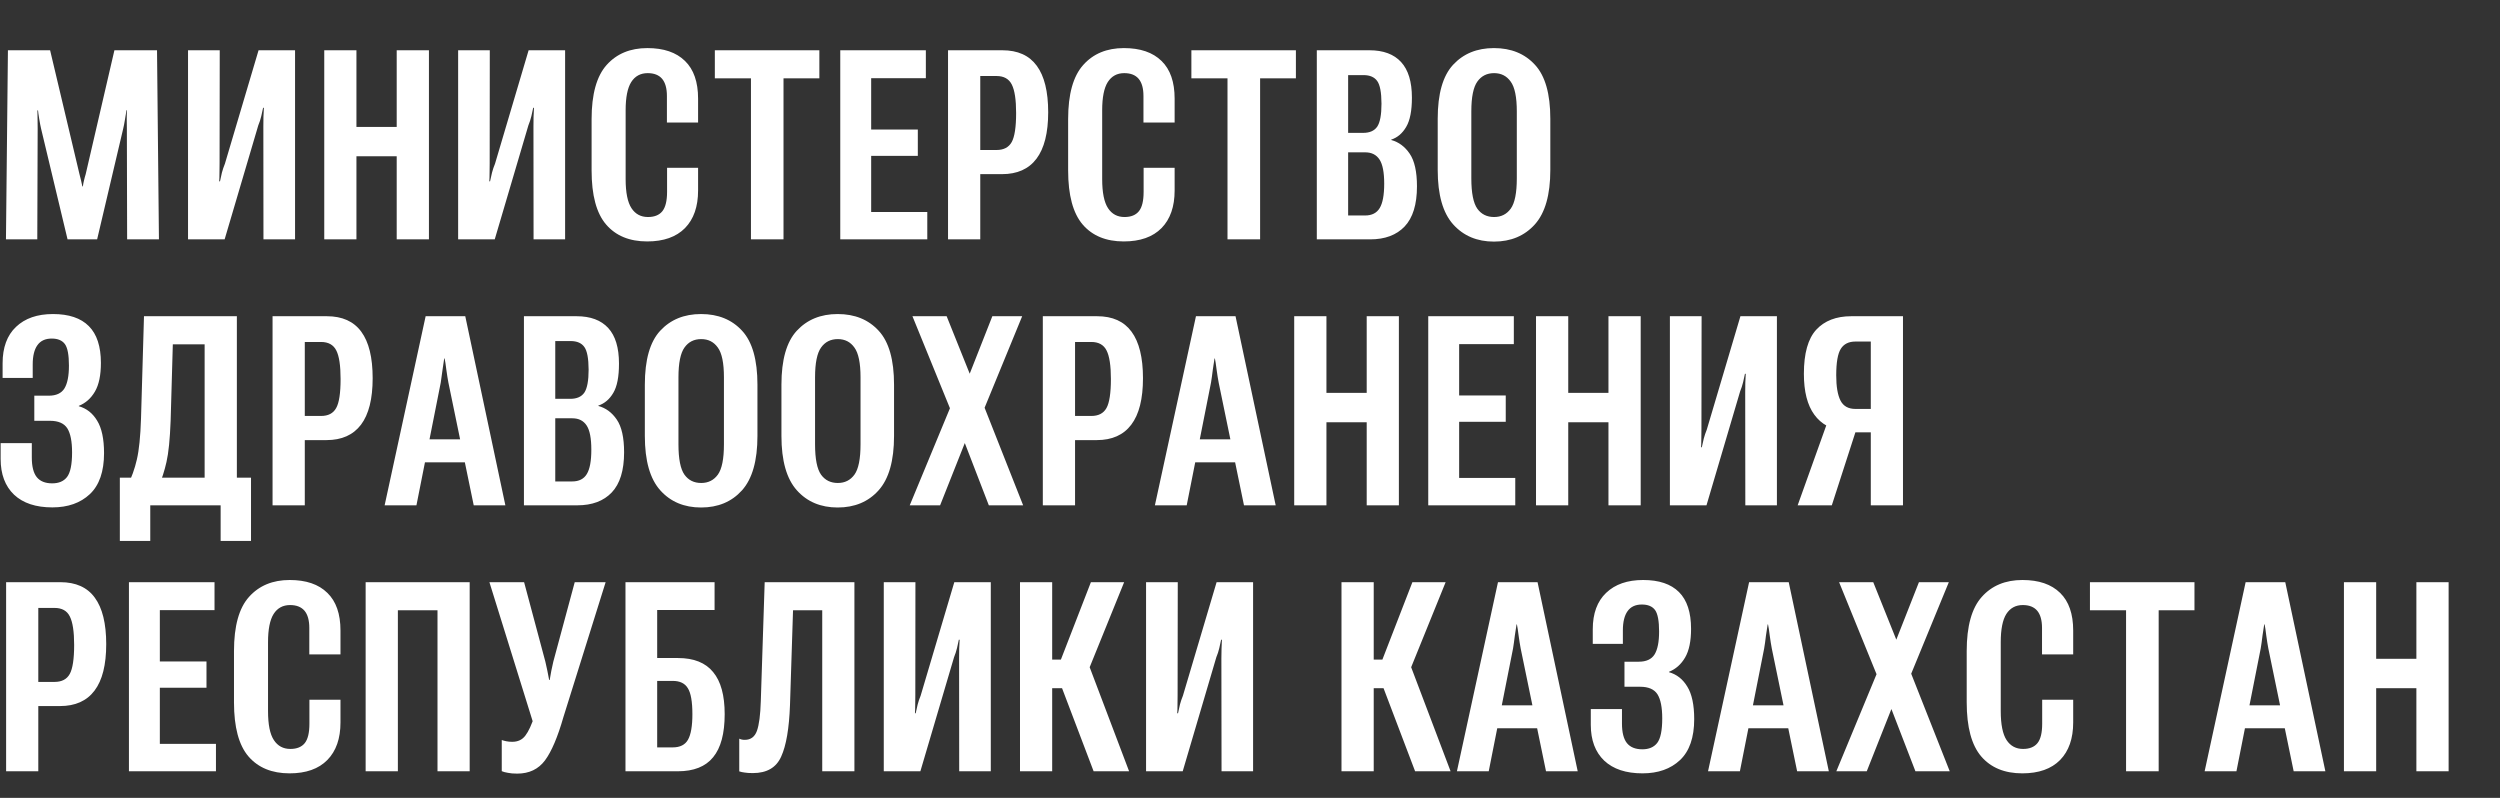 <?xml version="1.0" encoding="UTF-8"?> <svg xmlns="http://www.w3.org/2000/svg" width="47" height="15" viewBox="0 0 47 15" fill="none"><rect x="0" y="0" width="47" height="15" fill="#333333" stroke="none"/><path d="M0.112 4.5L0.149 0.945H0.942L1.494 3.274C1.504 3.31 1.514 3.348 1.523 3.389C1.533 3.43 1.541 3.468 1.548 3.504H1.558C1.562 3.468 1.57 3.43 1.58 3.389C1.589 3.348 1.6 3.31 1.611 3.274L2.151 0.945H2.952L2.988 4.5H2.39L2.385 2.415C2.385 2.378 2.384 2.322 2.383 2.249C2.383 2.174 2.384 2.116 2.388 2.073H2.378C2.37 2.117 2.36 2.176 2.349 2.249C2.337 2.321 2.327 2.376 2.317 2.415L1.826 4.5H1.27L0.771 2.413C0.762 2.374 0.75 2.314 0.737 2.234C0.724 2.155 0.717 2.102 0.715 2.076H0.703C0.705 2.1 0.706 2.153 0.706 2.234C0.707 2.316 0.708 2.376 0.708 2.415L0.701 4.5H0.112ZM5.547 4.5H4.953L4.951 2.376C4.951 2.321 4.952 2.26 4.953 2.193C4.957 2.126 4.959 2.071 4.961 2.027H4.946C4.938 2.069 4.927 2.121 4.912 2.183C4.897 2.245 4.879 2.303 4.856 2.356L4.223 4.5H3.535V0.945H4.131L4.128 3.067C4.128 3.116 4.127 3.175 4.126 3.245C4.126 3.313 4.124 3.368 4.121 3.409H4.136C4.147 3.357 4.159 3.302 4.172 3.245C4.187 3.188 4.206 3.133 4.228 3.079L4.861 0.945H5.547V4.5ZM6.096 4.5V0.945H6.701V2.386H7.458V0.945H8.064V4.5H7.458V2.938H6.701V4.5H6.096ZM10.624 4.5H10.031L10.029 2.376C10.029 2.321 10.03 2.26 10.031 2.193C10.034 2.126 10.037 2.071 10.039 2.027H10.024C10.016 2.069 10.004 2.121 9.99 2.183C9.975 2.245 9.956 2.303 9.934 2.356L9.301 4.5H8.613V0.945H9.208L9.206 3.067C9.206 3.116 9.205 3.175 9.204 3.245C9.204 3.313 9.202 3.368 9.199 3.409H9.213C9.225 3.357 9.237 3.302 9.25 3.245C9.265 3.188 9.283 3.133 9.306 3.079L9.938 0.945H10.624V4.5ZM11.122 3.204V2.239C11.122 1.771 11.217 1.431 11.405 1.221C11.594 1.01 11.849 0.904 12.17 0.904C12.477 0.904 12.713 0.984 12.878 1.146C13.042 1.305 13.124 1.541 13.124 1.854V2.303H12.538V1.805C12.538 1.661 12.508 1.554 12.448 1.482C12.388 1.411 12.297 1.375 12.177 1.375C12.042 1.375 11.938 1.431 11.867 1.543C11.797 1.654 11.762 1.831 11.762 2.073V3.367C11.762 3.621 11.799 3.803 11.872 3.914C11.945 4.025 12.048 4.08 12.182 4.08C12.304 4.08 12.394 4.043 12.453 3.97C12.511 3.897 12.541 3.776 12.541 3.606V3.155H13.124V3.582C13.124 3.885 13.042 4.12 12.878 4.288C12.713 4.455 12.476 4.539 12.167 4.539C11.835 4.539 11.578 4.433 11.396 4.222C11.213 4.01 11.122 3.671 11.122 3.204ZM13.439 1.473V0.945H15.404V1.473H14.73V4.5H14.118V1.473H13.439ZM15.797 4.5V0.945H17.406V1.47H16.378V2.435H17.255V2.93H16.378V3.985H17.433V4.5H15.797ZM17.823 4.5V0.945H18.844C19.134 0.945 19.349 1.042 19.491 1.236C19.634 1.43 19.706 1.721 19.706 2.11C19.706 2.499 19.632 2.79 19.486 2.984C19.34 3.178 19.123 3.274 18.837 3.274H18.429V4.5H17.823ZM18.429 2.82H18.734C18.869 2.82 18.964 2.771 19.02 2.671C19.075 2.572 19.103 2.39 19.103 2.125C19.103 1.875 19.076 1.697 19.022 1.59C18.968 1.482 18.872 1.429 18.734 1.429H18.429V2.82ZM20.081 3.204V2.239C20.081 1.771 20.176 1.431 20.365 1.221C20.553 1.01 20.808 0.904 21.129 0.904C21.436 0.904 21.672 0.984 21.837 1.146C22.001 1.305 22.083 1.541 22.083 1.854V2.303H21.497V1.805C21.497 1.661 21.467 1.554 21.407 1.482C21.347 1.411 21.257 1.375 21.136 1.375C21.001 1.375 20.898 1.431 20.826 1.543C20.756 1.654 20.721 1.831 20.721 2.073V3.367C20.721 3.621 20.758 3.803 20.831 3.914C20.904 4.025 21.008 4.08 21.141 4.08C21.263 4.08 21.353 4.043 21.412 3.97C21.471 3.897 21.5 3.776 21.5 3.606V3.155H22.083V3.582C22.083 3.885 22.001 4.12 21.837 4.288C21.672 4.455 21.436 4.539 21.126 4.539C20.794 4.539 20.537 4.433 20.355 4.222C20.173 4.01 20.081 3.671 20.081 3.204ZM22.398 1.473V0.945H24.363V1.473H23.69V4.5H23.077V1.473H22.398ZM24.756 4.5V0.945H25.745C26.007 0.945 26.206 1.019 26.341 1.167C26.476 1.314 26.544 1.537 26.544 1.836C26.544 2.082 26.508 2.265 26.436 2.386C26.366 2.506 26.273 2.586 26.155 2.625V2.632C26.295 2.67 26.411 2.755 26.502 2.889C26.593 3.022 26.639 3.227 26.639 3.504C26.639 3.844 26.561 4.096 26.407 4.258C26.254 4.419 26.038 4.5 25.76 4.5H24.756ZM25.345 4.051H25.665C25.791 4.051 25.883 4.004 25.938 3.912C25.995 3.819 26.023 3.666 26.023 3.453C26.023 3.241 25.994 3.09 25.936 3.001C25.877 2.91 25.787 2.864 25.667 2.864H25.345V4.051ZM25.345 2.498H25.628C25.75 2.498 25.838 2.459 25.892 2.381C25.945 2.301 25.972 2.157 25.972 1.949C25.971 1.737 25.944 1.596 25.892 1.524C25.841 1.451 25.756 1.413 25.638 1.412H25.345V2.498ZM27.029 3.196V2.232C27.029 1.765 27.125 1.427 27.317 1.219C27.511 1.009 27.767 0.904 28.086 0.904C28.409 0.904 28.666 1.009 28.858 1.219C29.05 1.427 29.146 1.765 29.146 2.232V3.196C29.146 3.662 29.049 4.003 28.855 4.219C28.662 4.434 28.405 4.542 28.086 4.542C27.769 4.542 27.513 4.434 27.32 4.219C27.126 4.003 27.029 3.662 27.029 3.196ZM27.661 3.353C27.661 3.628 27.699 3.818 27.774 3.924C27.849 4.028 27.954 4.08 28.089 4.08C28.221 4.08 28.325 4.028 28.401 3.924C28.478 3.818 28.516 3.628 28.516 3.353V2.093C28.516 1.826 28.478 1.639 28.401 1.534C28.326 1.428 28.222 1.375 28.089 1.375C27.954 1.375 27.849 1.428 27.774 1.534C27.699 1.639 27.661 1.826 27.661 2.093V3.353ZM0.981 9.087C1.105 9.087 1.198 9.048 1.26 8.968C1.323 8.886 1.355 8.733 1.355 8.506C1.355 8.298 1.325 8.147 1.265 8.052C1.204 7.958 1.096 7.911 0.94 7.911H0.645V7.439H0.916C1.056 7.439 1.154 7.394 1.211 7.303C1.268 7.21 1.296 7.067 1.296 6.873C1.296 6.674 1.271 6.54 1.221 6.47C1.17 6.4 1.087 6.365 0.972 6.365C0.851 6.365 0.762 6.407 0.703 6.49C0.645 6.571 0.615 6.692 0.615 6.851V7.105H0.049V6.829C0.049 6.533 0.133 6.305 0.3 6.146C0.47 5.984 0.701 5.904 0.996 5.904C1.294 5.904 1.519 5.979 1.67 6.131C1.821 6.282 1.897 6.513 1.897 6.822C1.897 7.053 1.86 7.233 1.785 7.361C1.71 7.49 1.609 7.579 1.482 7.63V7.637C1.627 7.678 1.742 7.768 1.826 7.908C1.912 8.047 1.956 8.25 1.956 8.519C1.956 8.865 1.867 9.122 1.689 9.29C1.512 9.456 1.277 9.539 0.984 9.539C0.673 9.539 0.433 9.459 0.264 9.3C0.096 9.139 0.012 8.915 0.012 8.628V8.331H0.598V8.602C0.598 8.769 0.629 8.892 0.691 8.97C0.754 9.048 0.851 9.087 0.981 9.087ZM4.148 10.169V9.5H2.825V10.169H2.253V8.98H4.719V10.169H4.148ZM2.707 5.945H4.453V9.5H3.847V6.473H3.249L3.208 7.908C3.195 8.257 3.169 8.515 3.13 8.685C3.092 8.854 3.042 9.009 2.978 9.151H2.388C2.472 8.983 2.534 8.812 2.573 8.638C2.614 8.464 2.64 8.208 2.651 7.869L2.707 5.945ZM5.124 9.5V5.945H6.145C6.434 5.945 6.65 6.042 6.792 6.236C6.935 6.43 7.006 6.721 7.006 7.11C7.006 7.499 6.933 7.79 6.787 7.984C6.64 8.178 6.424 8.274 6.137 8.274H5.73V9.5H5.124ZM5.73 7.82H6.035C6.17 7.82 6.265 7.771 6.32 7.671C6.376 7.572 6.403 7.39 6.403 7.125C6.403 6.875 6.377 6.697 6.323 6.59C6.269 6.482 6.173 6.429 6.035 6.429H5.73V7.82ZM7.231 9.5L8.002 5.945H8.747L9.501 9.5H8.906L8.43 7.193C8.417 7.125 8.404 7.043 8.391 6.949C8.379 6.854 8.369 6.784 8.359 6.739H8.351C8.343 6.784 8.333 6.854 8.32 6.949C8.308 7.043 8.297 7.125 8.286 7.193L7.829 9.5H7.231ZM7.687 8.692L7.758 8.26H8.976L9.05 8.692H7.687ZM9.85 9.5V5.945H10.839C11.101 5.945 11.3 6.019 11.435 6.167C11.57 6.314 11.637 6.537 11.637 6.836C11.637 7.082 11.602 7.265 11.53 7.386C11.46 7.506 11.366 7.586 11.249 7.625V7.632C11.389 7.67 11.505 7.755 11.596 7.889C11.687 8.022 11.733 8.227 11.733 8.504C11.733 8.844 11.655 9.096 11.501 9.258C11.348 9.419 11.132 9.5 10.854 9.5H9.85ZM10.439 9.051H10.758C10.885 9.051 10.977 9.004 11.032 8.912C11.089 8.819 11.117 8.666 11.117 8.453C11.117 8.241 11.088 8.09 11.03 8.001C10.971 7.91 10.881 7.864 10.761 7.864H10.439V9.051ZM10.439 7.498H10.722C10.844 7.498 10.932 7.459 10.986 7.381C11.039 7.301 11.066 7.157 11.066 6.949C11.065 6.737 11.038 6.596 10.986 6.524C10.935 6.451 10.851 6.413 10.732 6.412H10.439V7.498ZM12.123 8.196V7.232C12.123 6.765 12.219 6.427 12.411 6.219C12.605 6.009 12.861 5.904 13.18 5.904C13.502 5.904 13.76 6.009 13.952 6.219C14.144 6.427 14.24 6.765 14.24 7.232V8.196C14.24 8.662 14.143 9.003 13.949 9.219C13.755 9.434 13.499 9.541 13.18 9.541C12.863 9.541 12.607 9.434 12.414 9.219C12.22 9.003 12.123 8.662 12.123 8.196ZM12.755 8.353C12.755 8.628 12.793 8.818 12.868 8.924C12.943 9.028 13.047 9.08 13.183 9.08C13.315 9.08 13.419 9.028 13.495 8.924C13.572 8.818 13.61 8.628 13.61 8.353V7.093C13.61 6.826 13.572 6.639 13.495 6.534C13.42 6.428 13.316 6.375 13.183 6.375C13.047 6.375 12.943 6.428 12.868 6.534C12.793 6.639 12.755 6.826 12.755 7.093V8.353ZM14.691 8.196V7.232C14.691 6.765 14.787 6.427 14.979 6.219C15.173 6.009 15.429 5.904 15.748 5.904C16.071 5.904 16.328 6.009 16.52 6.219C16.712 6.427 16.808 6.765 16.808 7.232V8.196C16.808 8.662 16.711 9.003 16.517 9.219C16.324 9.434 16.067 9.541 15.748 9.541C15.431 9.541 15.175 9.434 14.982 9.219C14.788 9.003 14.691 8.662 14.691 8.196ZM15.323 8.353C15.323 8.628 15.361 8.818 15.436 8.924C15.511 9.028 15.616 9.08 15.751 9.08C15.883 9.08 15.987 9.028 16.063 8.924C16.14 8.818 16.178 8.628 16.178 8.353V7.093C16.178 6.826 16.14 6.639 16.063 6.534C15.988 6.428 15.884 6.375 15.751 6.375C15.616 6.375 15.511 6.428 15.436 6.534C15.361 6.639 15.323 6.826 15.323 7.093V8.353ZM17.103 9.5L17.982 7.378H18.092L18.656 5.945H19.217L18.395 7.947H18.29L17.674 9.5H17.103ZM17.154 5.945H17.797L18.378 7.393L18.402 7.391L19.235 9.5H18.59L17.975 7.906H17.953L17.154 5.945ZM19.605 9.5V5.945H20.626C20.916 5.945 21.131 6.042 21.273 6.236C21.416 6.43 21.488 6.721 21.488 7.11C21.488 7.499 21.415 7.79 21.268 7.984C21.122 8.178 20.905 8.274 20.619 8.274H20.211V9.5H19.605ZM20.211 7.82H20.516C20.651 7.82 20.746 7.771 20.802 7.671C20.857 7.572 20.885 7.39 20.885 7.125C20.885 6.875 20.858 6.697 20.804 6.59C20.75 6.482 20.654 6.429 20.516 6.429H20.211V7.82ZM21.712 9.5L22.484 5.945H23.228L23.983 9.5H23.387L22.911 7.193C22.898 7.125 22.885 7.043 22.872 6.949C22.86 6.854 22.85 6.784 22.84 6.739H22.833C22.825 6.784 22.814 6.854 22.801 6.949C22.79 7.043 22.778 7.125 22.767 7.193L22.31 9.5H21.712ZM22.169 8.692L22.239 8.26H23.458L23.531 8.692H22.169ZM24.331 9.5V5.945H24.937V7.386H25.694V5.945H26.299V9.5H25.694V7.938H24.937V9.5H24.331ZM26.851 9.5V5.945H28.46V6.47H27.432V7.435H28.308V7.93H27.432V8.985H28.487V9.5H26.851ZM28.877 9.5V5.945H29.483V7.386H30.239V5.945H30.845V9.5H30.239V7.938H29.483V9.5H28.877ZM33.406 9.5H32.812L32.81 7.376C32.81 7.321 32.811 7.26 32.812 7.193C32.816 7.126 32.818 7.071 32.82 7.027H32.805C32.797 7.069 32.785 7.121 32.771 7.183C32.756 7.245 32.737 7.303 32.715 7.356L32.082 9.5H31.394V5.945H31.99L31.987 8.067C31.987 8.116 31.986 8.175 31.985 8.245C31.985 8.313 31.983 8.368 31.98 8.409H31.994C32.006 8.357 32.018 8.302 32.031 8.245C32.046 8.188 32.065 8.133 32.087 8.079L32.72 5.945H33.406V9.5ZM35.776 9.5H35.171V8.128H34.773L34.673 8.101C34.427 8.077 34.239 7.975 34.109 7.796C33.978 7.617 33.913 7.361 33.913 7.027C33.913 6.643 33.991 6.367 34.145 6.199C34.301 6.03 34.521 5.945 34.804 5.945H35.776V9.5ZM35.171 7.688V6.421H34.883C34.756 6.421 34.664 6.467 34.607 6.558C34.55 6.648 34.521 6.814 34.521 7.056C34.521 7.268 34.548 7.426 34.602 7.532C34.656 7.636 34.749 7.688 34.883 7.688H35.171ZM34.438 9.5H33.796L34.38 7.869H34.965L34.438 9.5ZM0.115 14.5V10.945H1.135C1.425 10.945 1.641 11.042 1.782 11.236C1.925 11.43 1.997 11.721 1.997 12.11C1.997 12.499 1.924 12.79 1.777 12.984C1.631 13.178 1.414 13.274 1.128 13.274H0.72V14.5H0.115ZM0.72 12.82H1.025C1.16 12.82 1.256 12.771 1.311 12.671C1.366 12.572 1.394 12.39 1.394 12.124C1.394 11.876 1.367 11.697 1.313 11.59C1.26 11.482 1.164 11.429 1.025 11.429H0.72V12.82ZM2.424 14.5V10.945H4.033V11.47H3.005V12.435H3.882V12.93H3.005V13.985H4.06V14.5H2.424ZM4.399 13.204V12.239C4.399 11.771 4.493 11.431 4.682 11.221C4.871 11.01 5.126 10.904 5.446 10.904C5.754 10.904 5.99 10.984 6.154 11.146C6.319 11.305 6.401 11.541 6.401 11.854V12.303H5.815V11.805C5.815 11.662 5.785 11.554 5.725 11.482C5.664 11.411 5.574 11.375 5.454 11.375C5.319 11.375 5.215 11.431 5.144 11.543C5.074 11.654 5.039 11.831 5.039 12.073V13.367C5.039 13.621 5.075 13.803 5.149 13.914C5.222 14.025 5.325 14.08 5.459 14.08C5.581 14.08 5.671 14.043 5.73 13.97C5.788 13.897 5.817 13.776 5.817 13.606V13.155H6.401V13.582C6.401 13.885 6.319 14.12 6.154 14.288C5.99 14.455 5.753 14.539 5.444 14.539C5.112 14.539 4.855 14.433 4.672 14.222C4.49 14.01 4.399 13.671 4.399 13.204ZM6.874 14.5V10.945H8.83V14.5H8.225V11.473H7.48V14.5H6.874ZM9.433 13.912C9.457 13.921 9.487 13.93 9.521 13.936C9.555 13.943 9.591 13.946 9.631 13.946C9.736 13.946 9.819 13.907 9.877 13.829C9.937 13.751 9.996 13.623 10.053 13.445L10.041 13.646L9.201 10.945H9.853L10.253 12.44C10.266 12.493 10.278 12.549 10.29 12.608C10.301 12.666 10.312 12.725 10.324 12.784H10.334C10.345 12.725 10.356 12.667 10.365 12.61C10.377 12.552 10.389 12.495 10.402 12.44L10.805 10.945H11.386L10.592 13.482C10.485 13.856 10.37 14.127 10.246 14.295C10.122 14.461 9.948 14.544 9.723 14.544C9.653 14.544 9.595 14.539 9.548 14.529C9.5 14.521 9.462 14.511 9.433 14.498V13.912ZM11.759 14.5V10.945H13.434V11.468H12.355V12.371H12.746C13.043 12.371 13.264 12.459 13.407 12.635C13.552 12.809 13.624 13.073 13.624 13.426C13.624 13.79 13.552 14.06 13.407 14.236C13.264 14.412 13.043 14.5 12.743 14.5H11.759ZM12.355 12.801V14.051H12.646C12.784 14.051 12.88 14.003 12.934 13.907C12.989 13.811 13.017 13.65 13.017 13.426C13.017 13.19 12.988 13.027 12.931 12.938C12.876 12.846 12.781 12.801 12.646 12.801H12.355ZM14.376 10.945H16.063V14.5H15.458V11.473H14.909L14.852 13.252C14.836 13.694 14.781 14.017 14.686 14.224C14.594 14.431 14.416 14.534 14.154 14.534C14.091 14.534 14.039 14.531 14 14.524C13.963 14.52 13.929 14.512 13.898 14.502V13.887C13.916 13.895 13.932 13.901 13.947 13.904C13.963 13.908 13.982 13.909 14.003 13.909C14.113 13.909 14.189 13.853 14.23 13.741C14.271 13.627 14.295 13.441 14.303 13.184L14.376 10.945ZM18.627 14.5H18.033L18.031 12.376C18.031 12.321 18.032 12.26 18.033 12.193C18.037 12.126 18.039 12.071 18.041 12.027H18.026C18.018 12.069 18.006 12.121 17.992 12.183C17.977 12.245 17.958 12.303 17.936 12.356L17.303 14.5H16.615V10.945H17.21L17.208 13.067C17.208 13.116 17.207 13.175 17.206 13.245C17.206 13.313 17.204 13.368 17.201 13.409H17.215C17.227 13.357 17.239 13.302 17.252 13.245C17.267 13.188 17.285 13.133 17.308 13.079L17.941 10.945H18.627V14.5ZM20.56 14.5L19.908 12.784L20.448 12.444L21.227 14.5H20.56ZM19.478 12.4H19.945L20.509 10.945H21.134L20.326 12.938H19.478V12.4ZM19.176 14.5V10.945H19.781V14.5H19.176ZM23.558 14.5H22.965L22.962 12.376C22.962 12.321 22.963 12.26 22.965 12.193C22.968 12.126 22.97 12.071 22.972 12.027H22.957C22.949 12.069 22.938 12.121 22.923 12.183C22.908 12.245 22.89 12.303 22.867 12.356L22.235 14.5H21.546V10.945H22.142L22.139 13.067C22.139 13.116 22.139 13.175 22.137 13.245C22.137 13.313 22.135 13.368 22.132 13.409H22.147C22.158 13.357 22.17 13.302 22.183 13.245C22.198 13.188 22.217 13.133 22.239 13.079L22.872 10.945H23.558V14.5ZM26.604 14.5L25.952 12.784L26.492 12.444L27.271 14.5H26.604ZM25.523 12.4H25.989L26.553 10.945H27.178L26.37 12.938H25.523V12.4ZM25.22 14.5V10.945H25.826V14.5H25.22ZM27.39 14.5L28.162 10.945H28.906L29.661 14.5H29.065L28.589 12.193C28.576 12.124 28.563 12.043 28.55 11.949C28.538 11.854 28.528 11.784 28.518 11.739H28.511C28.503 11.784 28.492 11.854 28.479 11.949C28.468 12.043 28.456 12.124 28.445 12.193L27.988 14.5H27.39ZM27.847 13.692L27.918 13.26H29.136L29.209 13.692H27.847ZM30.876 14.087C31 14.087 31.093 14.047 31.155 13.968C31.218 13.886 31.25 13.733 31.25 13.506C31.25 13.298 31.22 13.147 31.16 13.052C31.099 12.958 30.991 12.911 30.835 12.911H30.54V12.44H30.81C30.95 12.44 31.049 12.394 31.106 12.303C31.163 12.21 31.191 12.067 31.191 11.873C31.191 11.675 31.166 11.54 31.116 11.47C31.065 11.4 30.982 11.365 30.867 11.365C30.746 11.365 30.657 11.407 30.598 11.49C30.54 11.571 30.51 11.692 30.51 11.851V12.105H29.944V11.829C29.944 11.533 30.028 11.305 30.195 11.146C30.364 10.984 30.596 10.904 30.891 10.904C31.189 10.904 31.413 10.979 31.565 11.131C31.716 11.282 31.792 11.512 31.792 11.822C31.792 12.053 31.755 12.233 31.68 12.361C31.605 12.49 31.504 12.579 31.377 12.63V12.637C31.522 12.678 31.637 12.768 31.721 12.908C31.807 13.046 31.851 13.25 31.851 13.519C31.851 13.865 31.762 14.122 31.584 14.29C31.407 14.456 31.172 14.539 30.879 14.539C30.568 14.539 30.328 14.459 30.159 14.3C29.991 14.139 29.907 13.915 29.907 13.628V13.331H30.493V13.602C30.493 13.769 30.524 13.892 30.586 13.97C30.649 14.048 30.746 14.087 30.876 14.087ZM32.111 14.5L32.883 10.945H33.628L34.382 14.5H33.786L33.31 12.193C33.297 12.124 33.284 12.043 33.271 11.949C33.26 11.854 33.249 11.784 33.239 11.739H33.232C33.224 11.784 33.213 11.854 33.2 11.949C33.189 12.043 33.178 12.124 33.166 12.193L32.71 14.5H32.111ZM32.568 13.692L32.639 13.26H33.857L33.93 13.692H32.568ZM34.523 14.5L35.402 12.378H35.512L36.076 10.945H36.638L35.815 12.947H35.71L35.095 14.5H34.523ZM34.575 10.945H35.217L35.798 12.393L35.822 12.391L36.655 14.5H36.01L35.395 12.906H35.373L34.575 10.945ZM36.974 13.204V12.239C36.974 11.771 37.069 11.431 37.258 11.221C37.446 11.01 37.701 10.904 38.022 10.904C38.329 10.904 38.565 10.984 38.73 11.146C38.894 11.305 38.976 11.541 38.976 11.854V12.303H38.39V11.805C38.39 11.662 38.36 11.554 38.3 11.482C38.24 11.411 38.15 11.375 38.029 11.375C37.894 11.375 37.791 11.431 37.719 11.543C37.649 11.654 37.614 11.831 37.614 12.073V13.367C37.614 13.621 37.651 13.803 37.724 13.914C37.797 14.025 37.901 14.08 38.034 14.08C38.156 14.08 38.246 14.043 38.305 13.97C38.364 13.897 38.393 13.776 38.393 13.606V13.155H38.976V13.582C38.976 13.885 38.894 14.12 38.73 14.288C38.565 14.455 38.329 14.539 38.019 14.539C37.687 14.539 37.43 14.433 37.248 14.222C37.066 14.01 36.974 13.671 36.974 13.204ZM39.291 11.473V10.945H41.256V11.473H40.583V14.5H39.97V11.473H39.291ZM41.447 14.5L42.218 10.945H42.963L43.717 14.5H43.121L42.645 12.193C42.632 12.124 42.619 12.043 42.606 11.949C42.595 11.854 42.584 11.784 42.575 11.739H42.567C42.559 11.784 42.549 11.854 42.535 11.949C42.524 12.043 42.513 12.124 42.501 12.193L42.045 14.5H41.447ZM41.903 13.692L41.974 13.26H43.192L43.266 13.692H41.903ZM44.066 14.5V10.945H44.672V12.386H45.428V10.945H46.034V14.5H45.428V12.938H44.672V14.5H44.066Z" fill="white"></path></svg> 